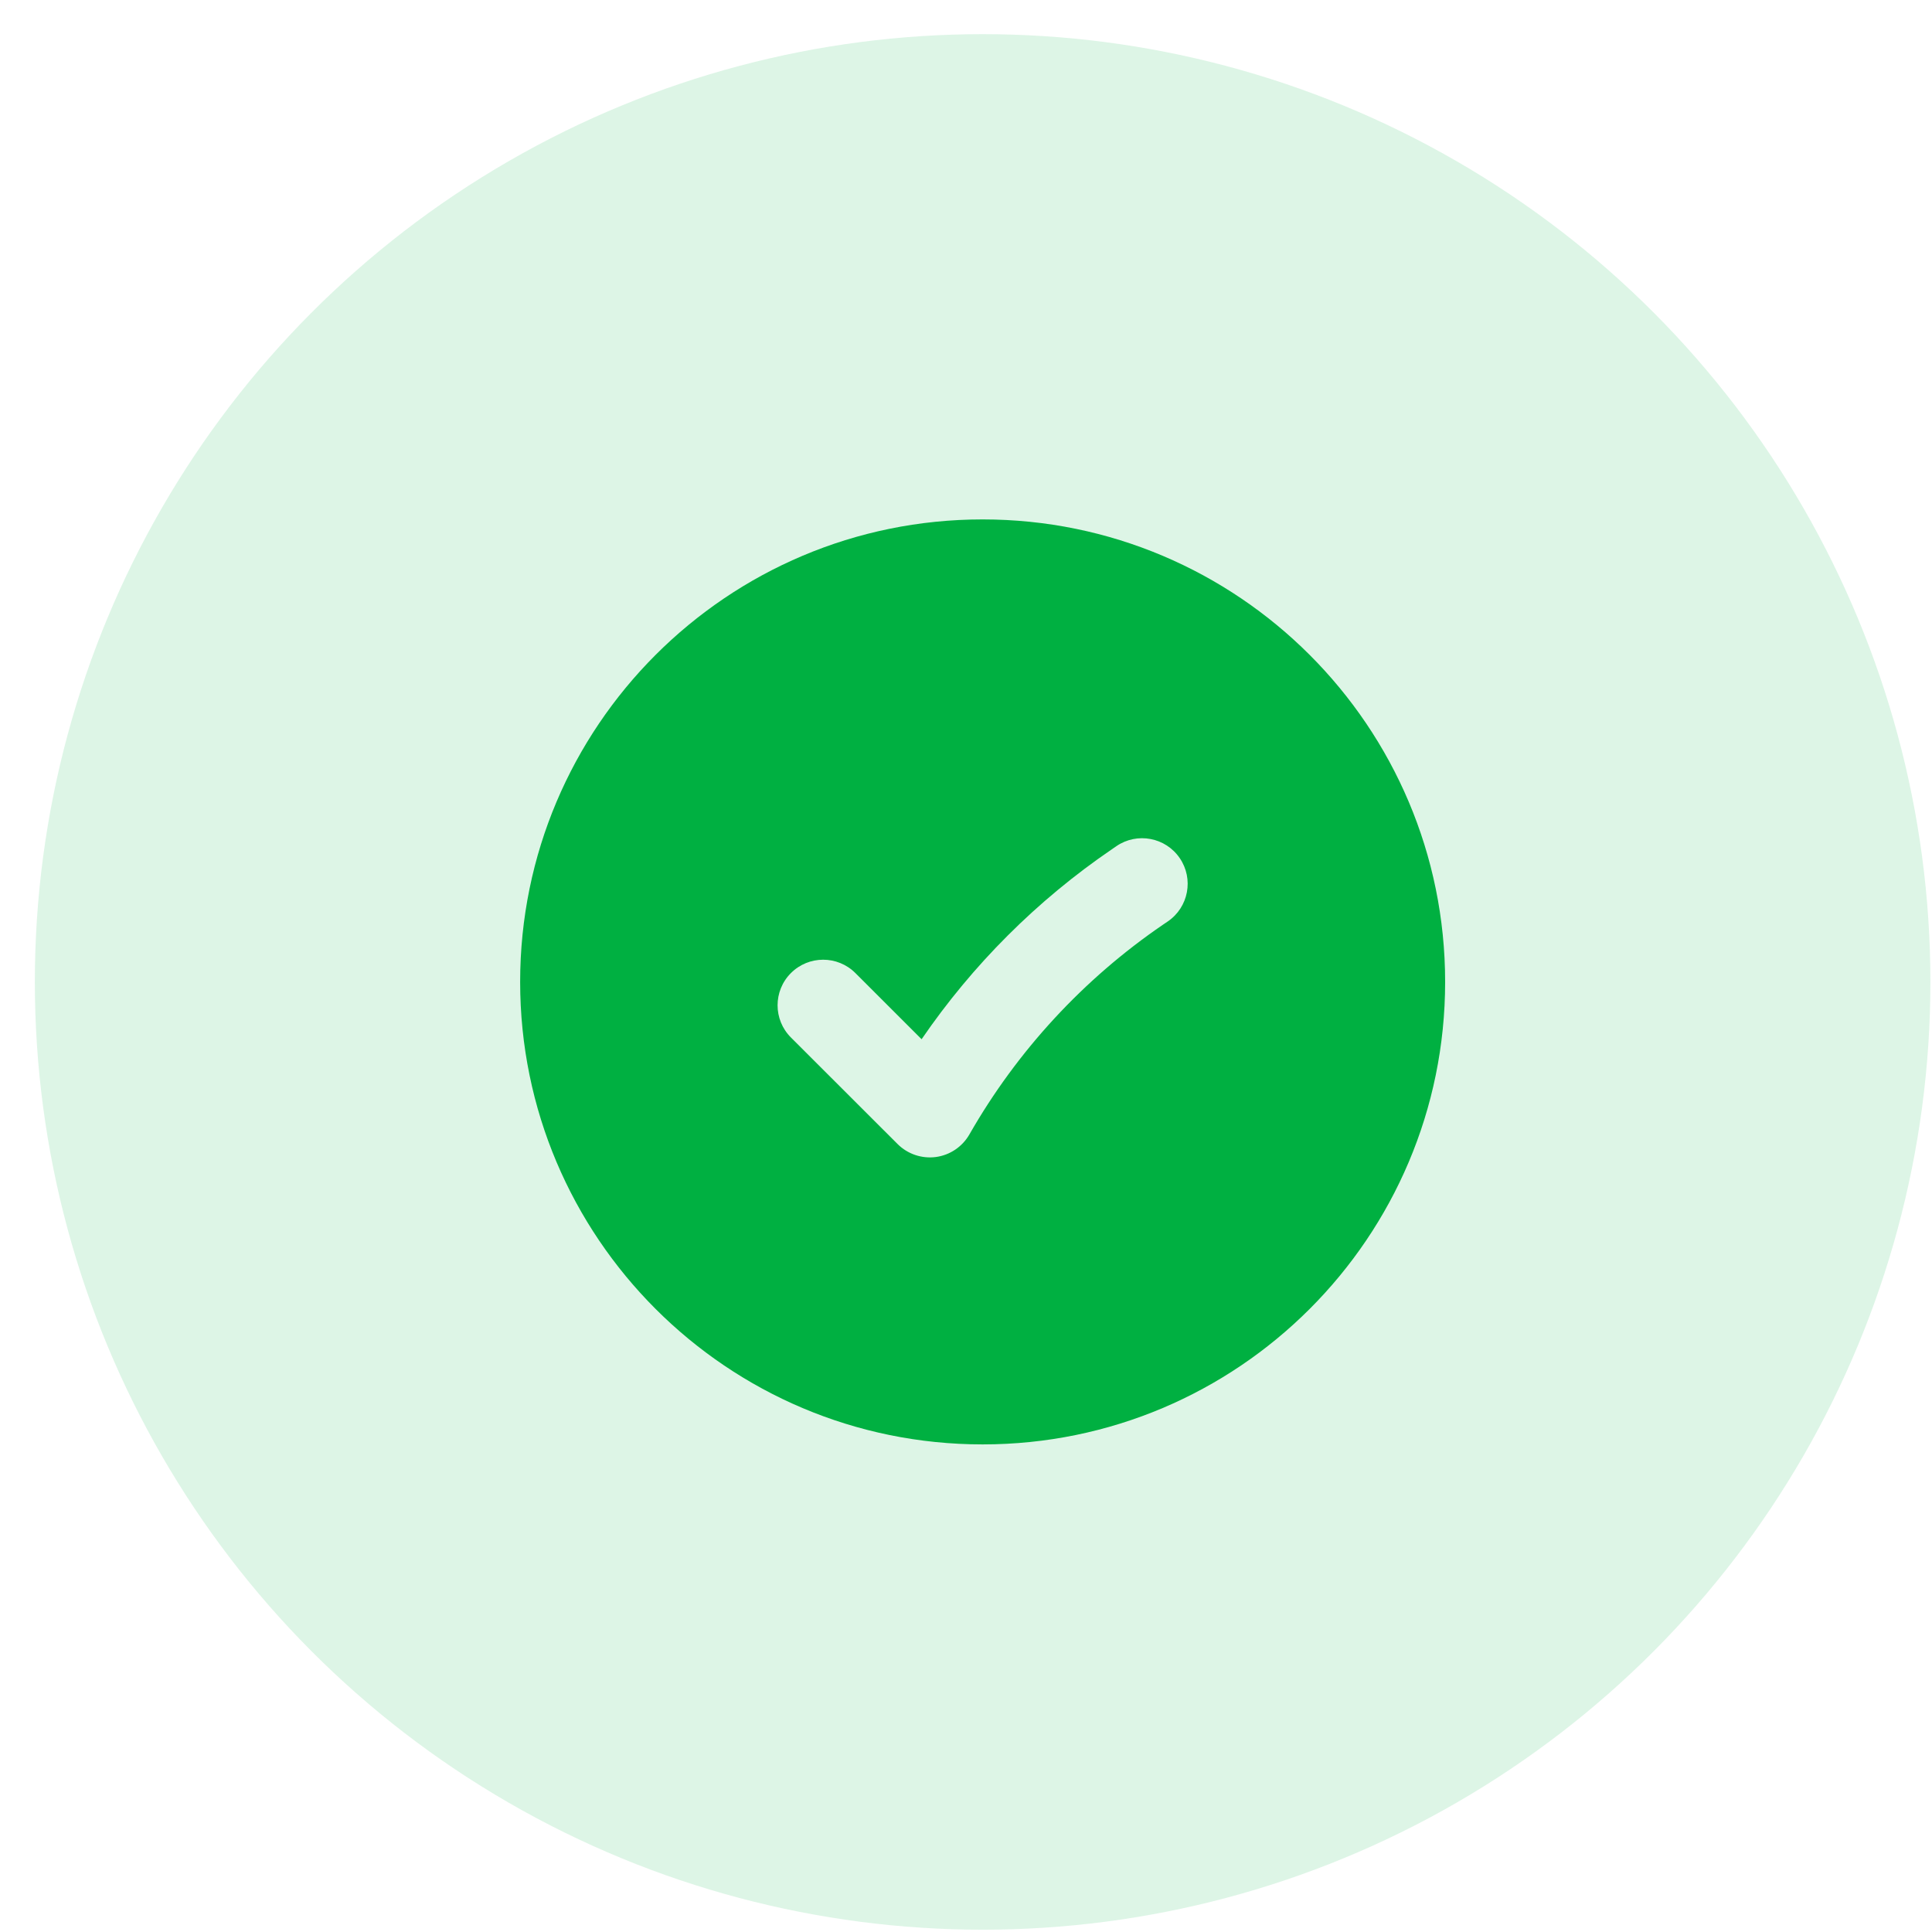 <svg width="53" height="53" viewBox="0 0 53 53" fill="none" xmlns="http://www.w3.org/2000/svg">
<circle opacity="0.2" cx="26.956" cy="26.937" r="26" fill="#57D083"/>
<path fill-rule="evenodd" clip-rule="evenodd" d="M14.269 26.937C14.269 19.93 19.949 14.249 26.956 14.249C33.963 14.249 39.644 19.93 39.644 26.937C39.644 33.944 33.963 39.624 26.956 39.624C19.949 39.624 14.269 33.944 14.269 26.937ZM32.036 25.277C32.606 24.888 32.753 24.11 32.363 23.54C31.974 22.97 31.196 22.823 30.626 23.212L30.5 23.299C28.448 24.699 26.68 26.467 25.282 28.509L23.465 26.693C22.976 26.205 22.185 26.206 21.697 26.694C21.209 27.182 21.209 27.974 21.698 28.462L24.624 31.385C24.9 31.66 25.288 31.791 25.674 31.74C26.059 31.688 26.399 31.459 26.593 31.121C27.906 28.824 29.724 26.855 31.909 25.363L32.036 25.277Z" fill="#00B041"/>
</svg>
